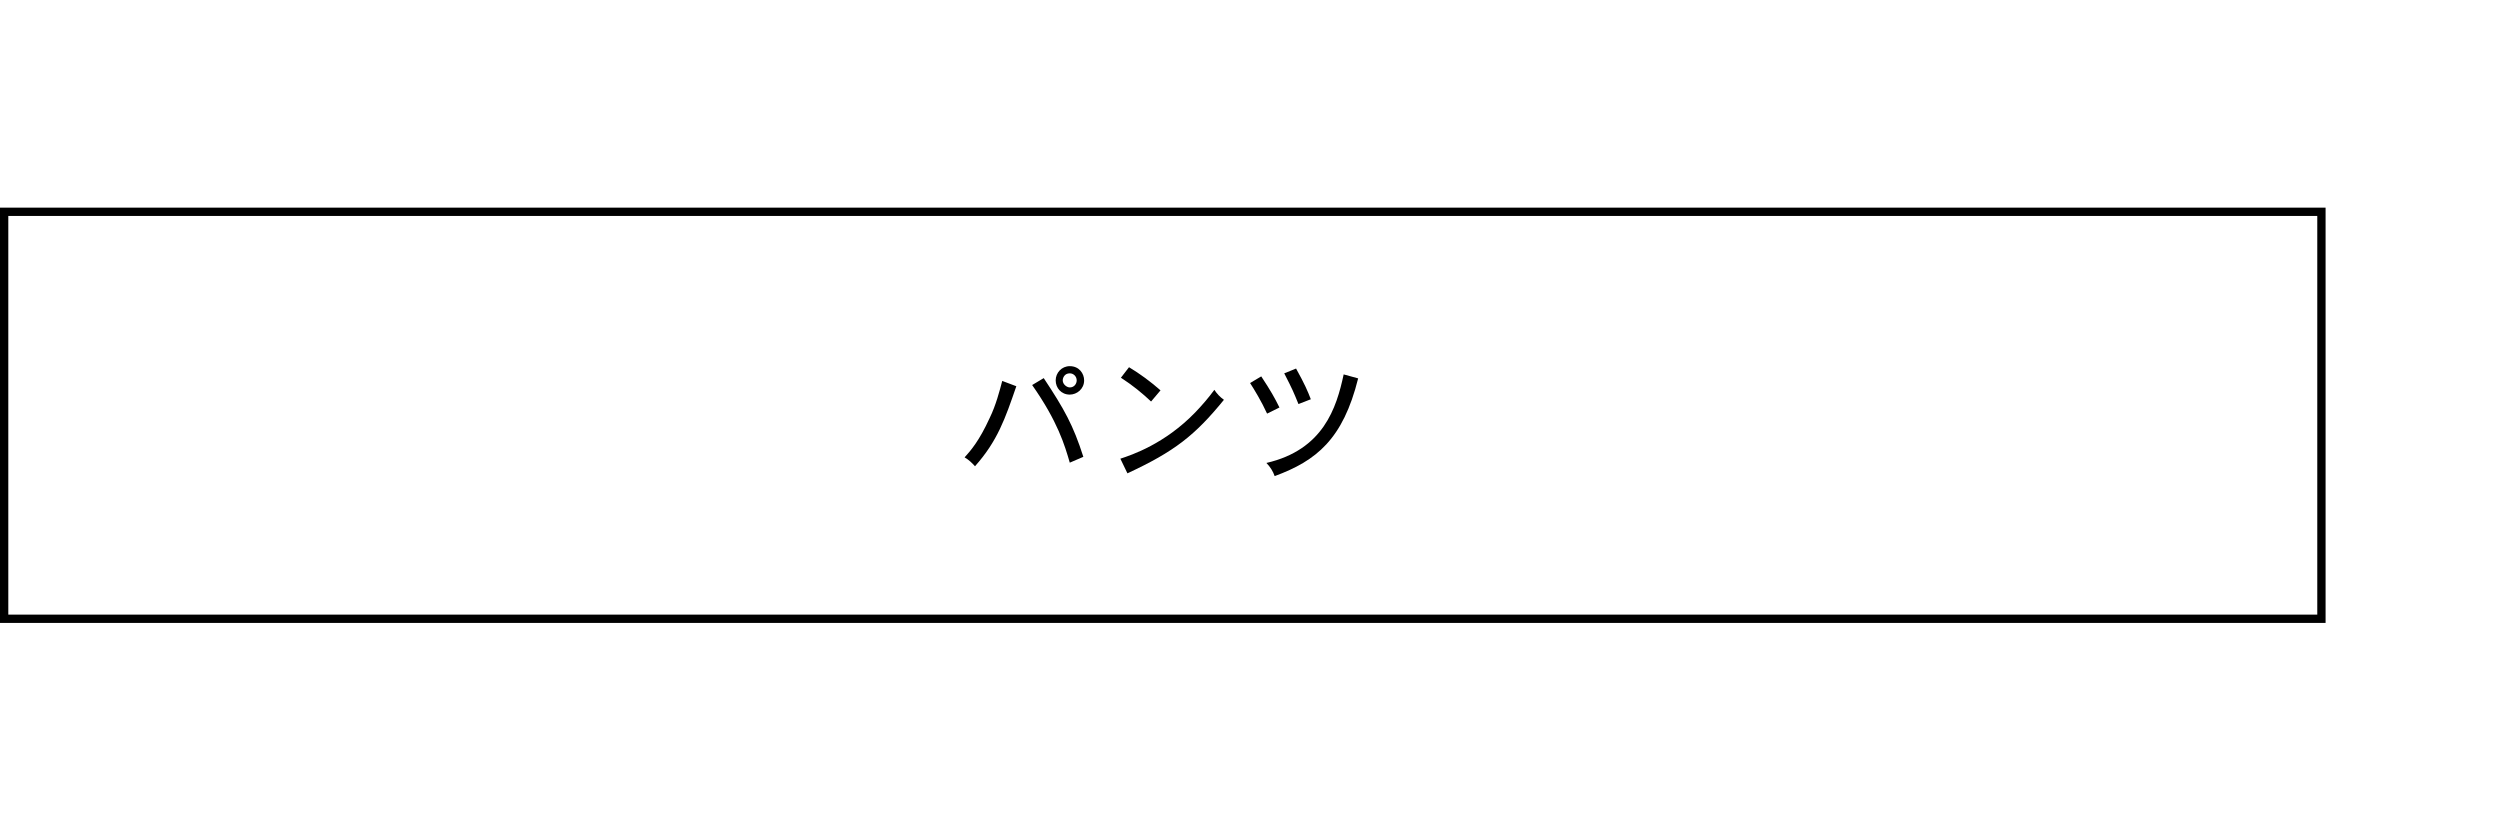 <?xml version="1.0" encoding="UTF-8"?>
<svg id="_要素" data-name="要素" xmlns="http://www.w3.org/2000/svg" width="301" height="100" version="1.1" viewBox="0 0 301 100">
  <defs>
    <style>
      .cls-1 {
        fill: none;
      }

      .cls-1, .cls-2 {
        stroke-width: 0px;
      }

      .cls-2 {
        fill: #000;
      }
    </style>
  </defs>
  <rect id="base" class="cls-1" width="301" height="100"/>
  <g>
    <g>
      <path class="cls-2" d="M122.366,46.502c-1.345,3.906-2.257,6.578-4.978,9.636-.336-.384-.752-.784-1.249-1.072.721-.8,1.745-1.952,3.025-4.754.736-1.505,1.2-3.281,1.505-4.45l1.696.64ZM125.664,45.525c2.481,3.746,3.553,5.666,4.77,9.477l-1.633.703c-.608-2.096-1.44-4.945-4.53-9.347l1.393-.833ZM130.529,45.798c0,1.04-.88,1.712-1.729,1.712-1.024,0-1.696-.8-1.696-1.712,0-.913.72-1.713,1.696-1.713,1.137,0,1.729.896,1.729,1.713ZM128.801,46.646c.544,0,.833-.448.833-.848,0-.464-.368-.849-.833-.849-.624,0-.848.528-.848.849,0,.496.512.848.848.848Z"/>
      <path class="cls-2" d="M134.893,55.226c1.36-.448,5.33-1.761,9.027-5.586.896-.944,1.585-1.745,2.289-2.705.288.448.688.88,1.152,1.201-3.505,4.306-5.97,6.227-11.62,8.852l-.849-1.761ZM138.59,48.343c-.96-.913-2.192-1.937-3.633-2.865l.977-1.265c1.329.8,2.545,1.697,3.793,2.785l-1.137,1.345Z"/>
      <path class="cls-2" d="M151.853,45.317c1.152,1.745,1.617,2.577,2.193,3.746l-1.489.736c-.656-1.44-1.568-2.945-2.048-3.682l1.344-.8ZM163.521,45.558c-1.824,7.331-5.042,9.924-10.052,11.765-.192-.561-.528-1.104-.993-1.584,6.852-1.586,8.436-6.611,9.301-10.661l1.744.48ZM156.047,44.373c1.04,1.873,1.424,2.769,1.776,3.698l-1.489.576c-.607-1.489-.688-1.697-1.712-3.698l1.425-.576Z"/>
    </g>
    <path class="cls-2" d="M279,26v48H1V26h278M280,25H0v50h280V25h0Z"/>
  </g>
</svg>